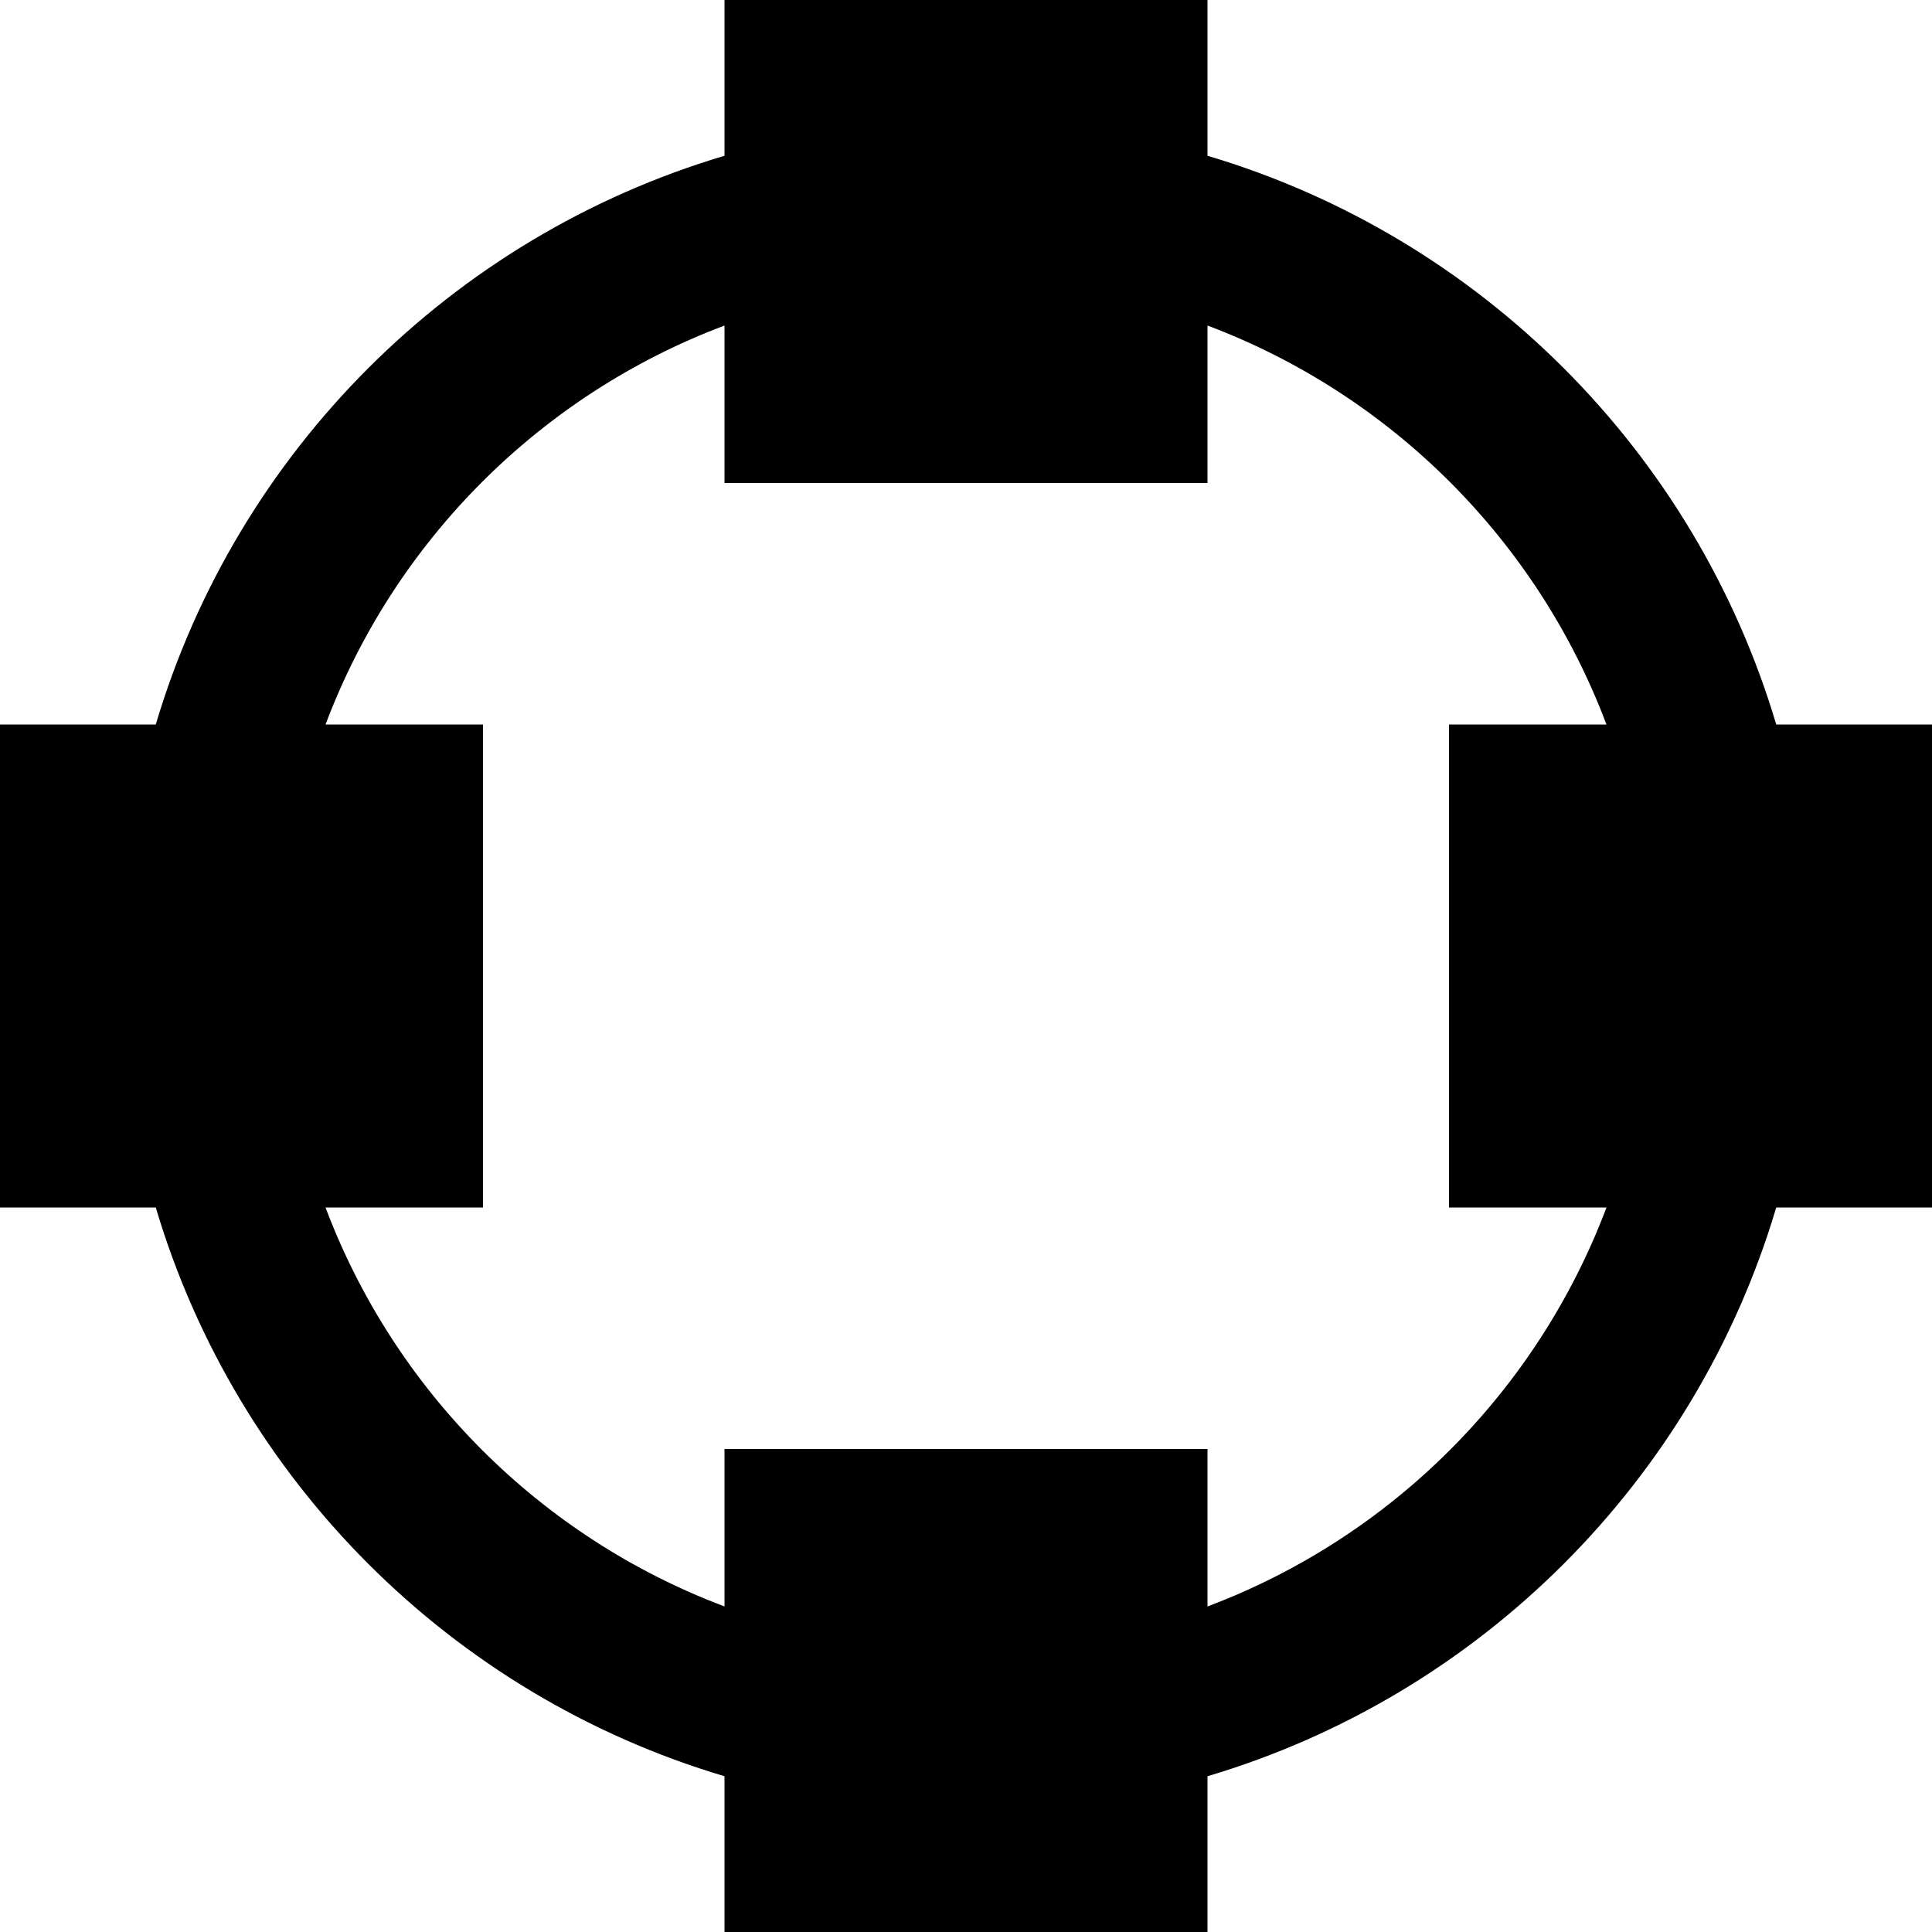 <?xml version="1.0" encoding="UTF-8"?>
<svg xmlns="http://www.w3.org/2000/svg" id="Layer_1" data-name="Layer 1" viewBox="0 0 24 24">
  <path d="m15,1.935V0h-6v1.935c-3.39,1.008-6.057,3.674-7.065,7.065H0v6h1.935c1.008,3.39,3.674,6.057,7.065,7.065v1.935h6v-1.935c3.39-1.008,6.057-3.674,7.065-7.065h1.935v-6h-1.935c-1.008-3.39-3.674-6.057-7.065-7.065Zm0,18.021v-1.956h-6v1.956c-2.284-.86-4.096-2.672-4.956-4.956h1.956v-6h-1.956c.86-2.284,2.672-4.096,4.956-4.956v1.956h6v-1.956c2.284.86,4.096,2.672,4.956,4.956h-1.956v6h1.956c-.86,2.284-2.672,4.096-4.956,4.956Z"/>
</svg>
